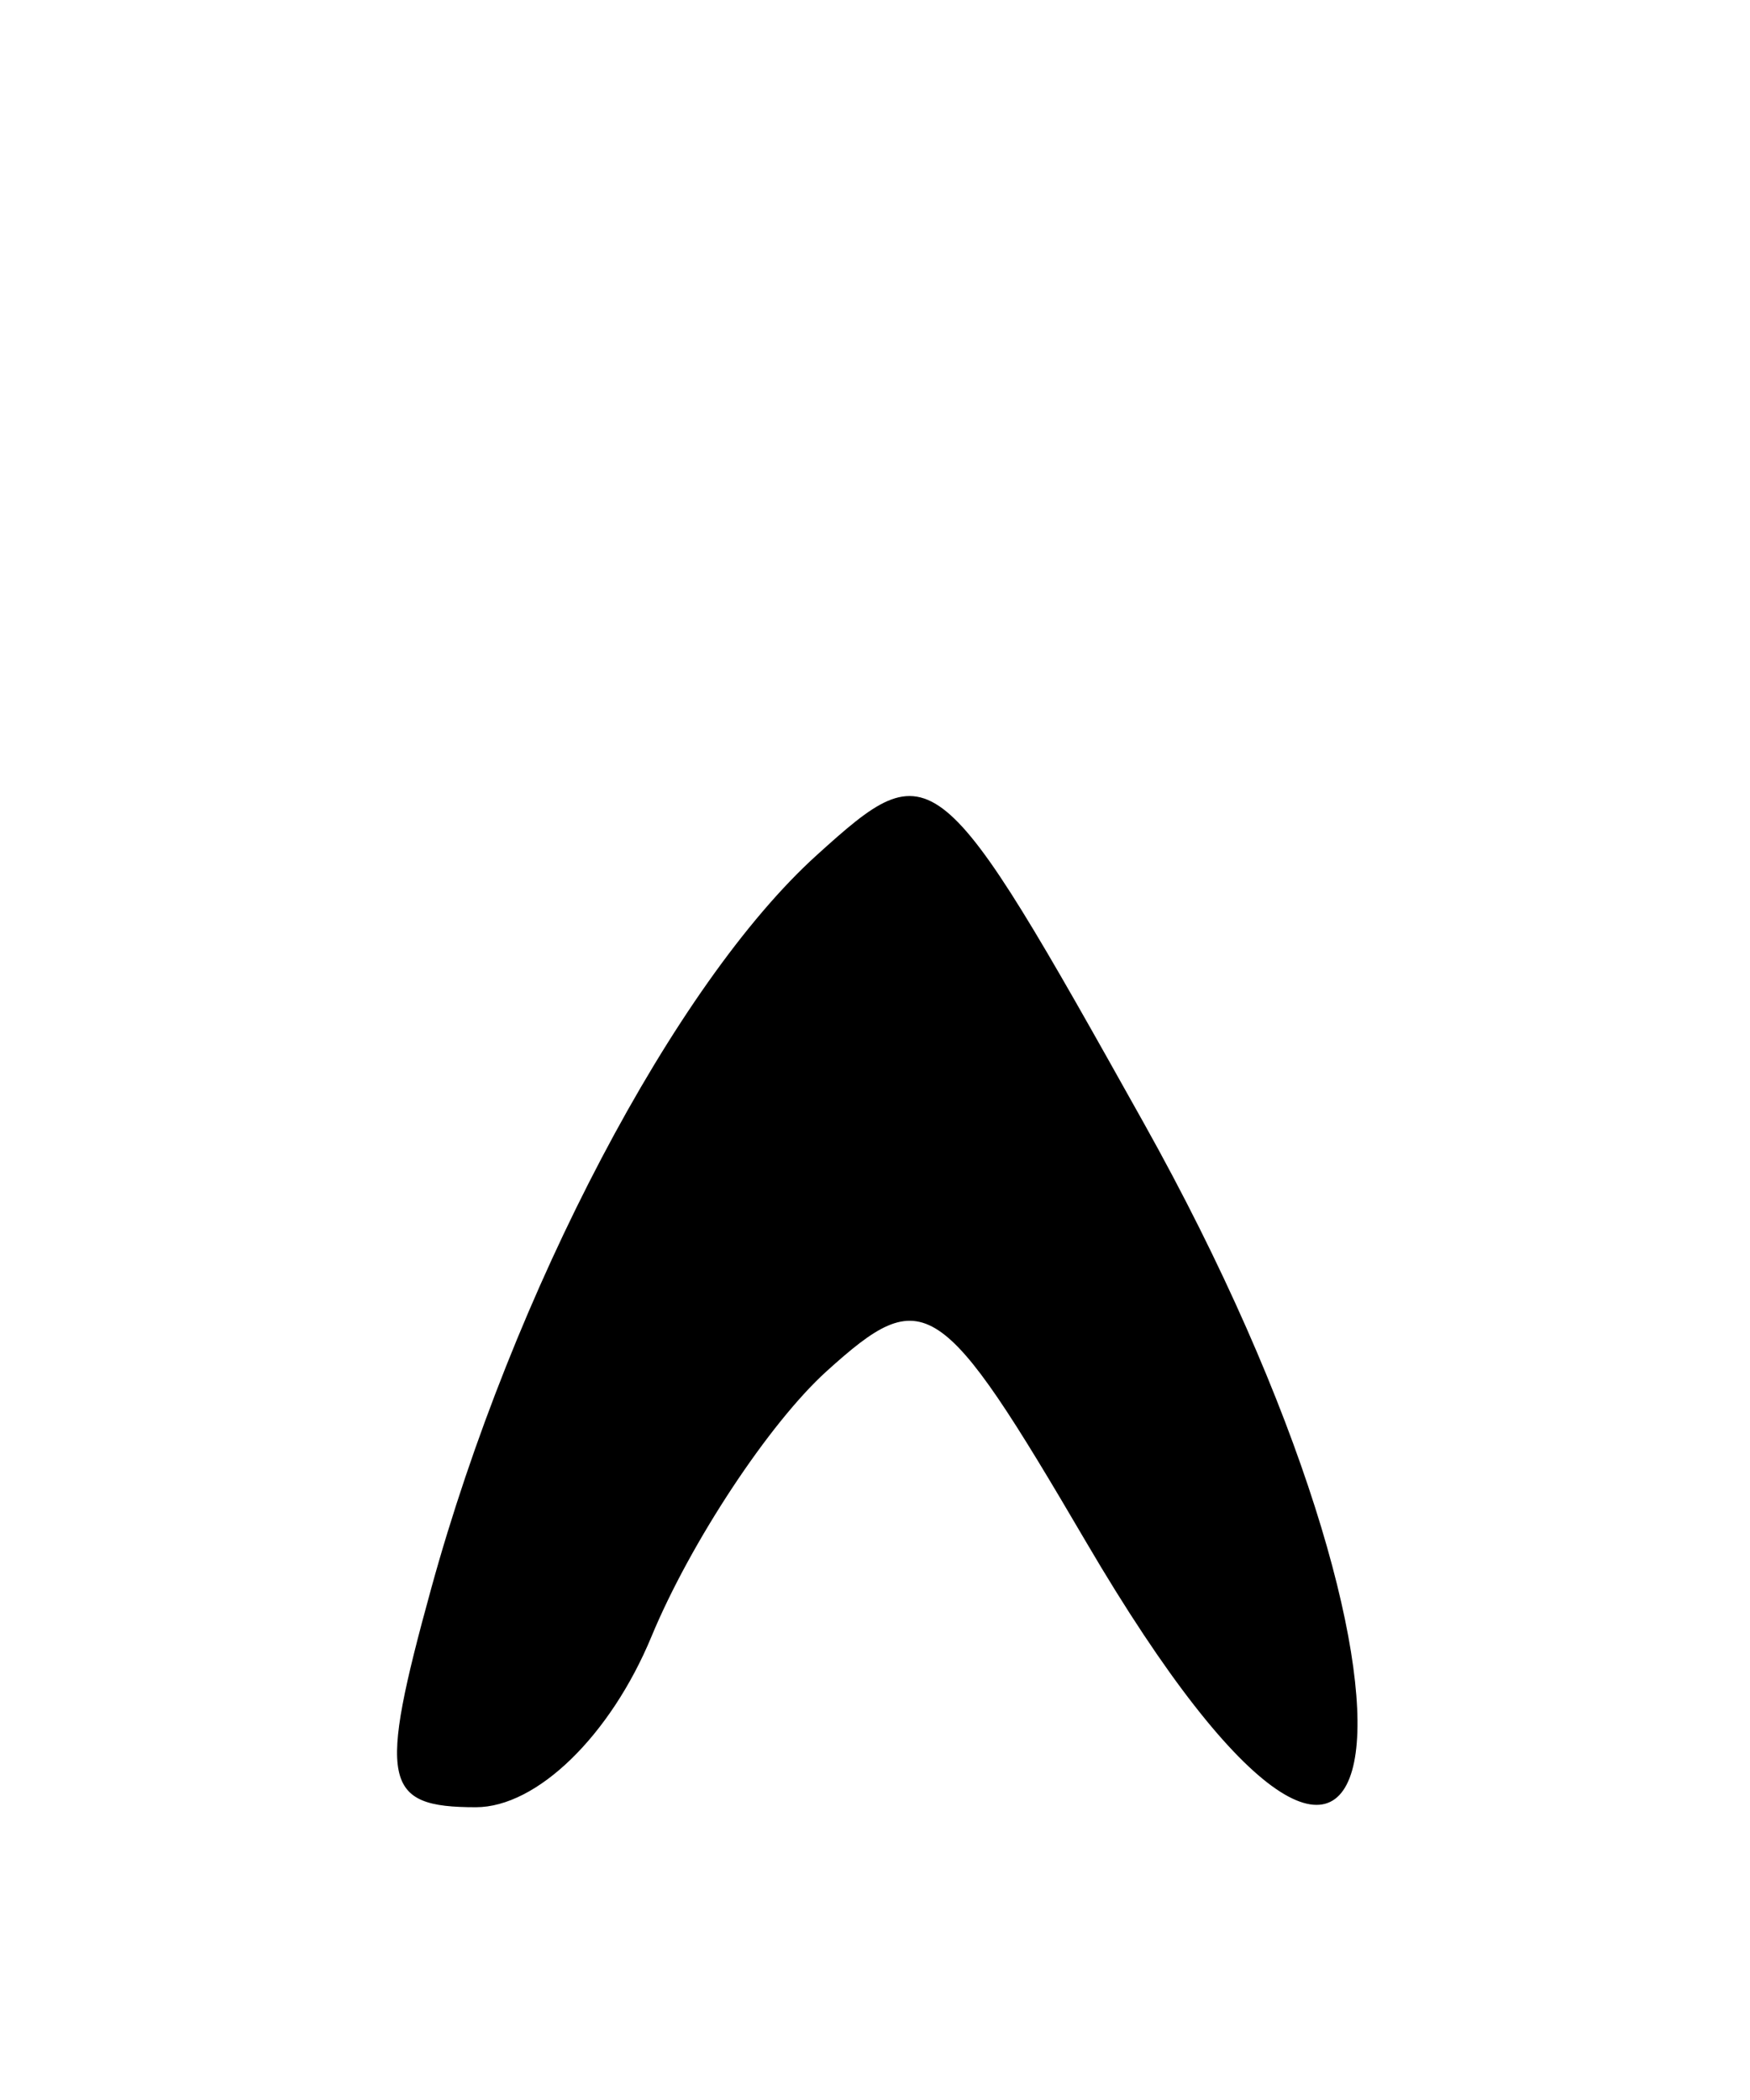 <?xml version="1.0" encoding="UTF-8" standalone="no"?>
<!-- Created with Inkscape (http://www.inkscape.org/) -->
<svg
   xmlns:svg="http://www.w3.org/2000/svg"
   xmlns="http://www.w3.org/2000/svg"
   version="1.0"
   width="30"
   height="36"
   id="svg1422">
  <defs
     id="defs1425" />
  <path
     d="M 7.392,27.231 C 8.793,22.137 11.567,16.86 14.003,14.658 C 15.988,12.863 16.075,12.934 19.609,19.254 C 25.085,29.045 24.145,35.865 18.62,26.436 C 16.122,22.174 15.845,21.992 14.169,23.508 C 13.186,24.398 11.836,26.443 11.169,28.053 C 10.464,29.755 9.204,30.981 8.158,30.981 C 6.564,30.981 6.477,30.556 7.392,27.231 z "
     style="fill:#000000"
     id="path1525" />
</svg>
